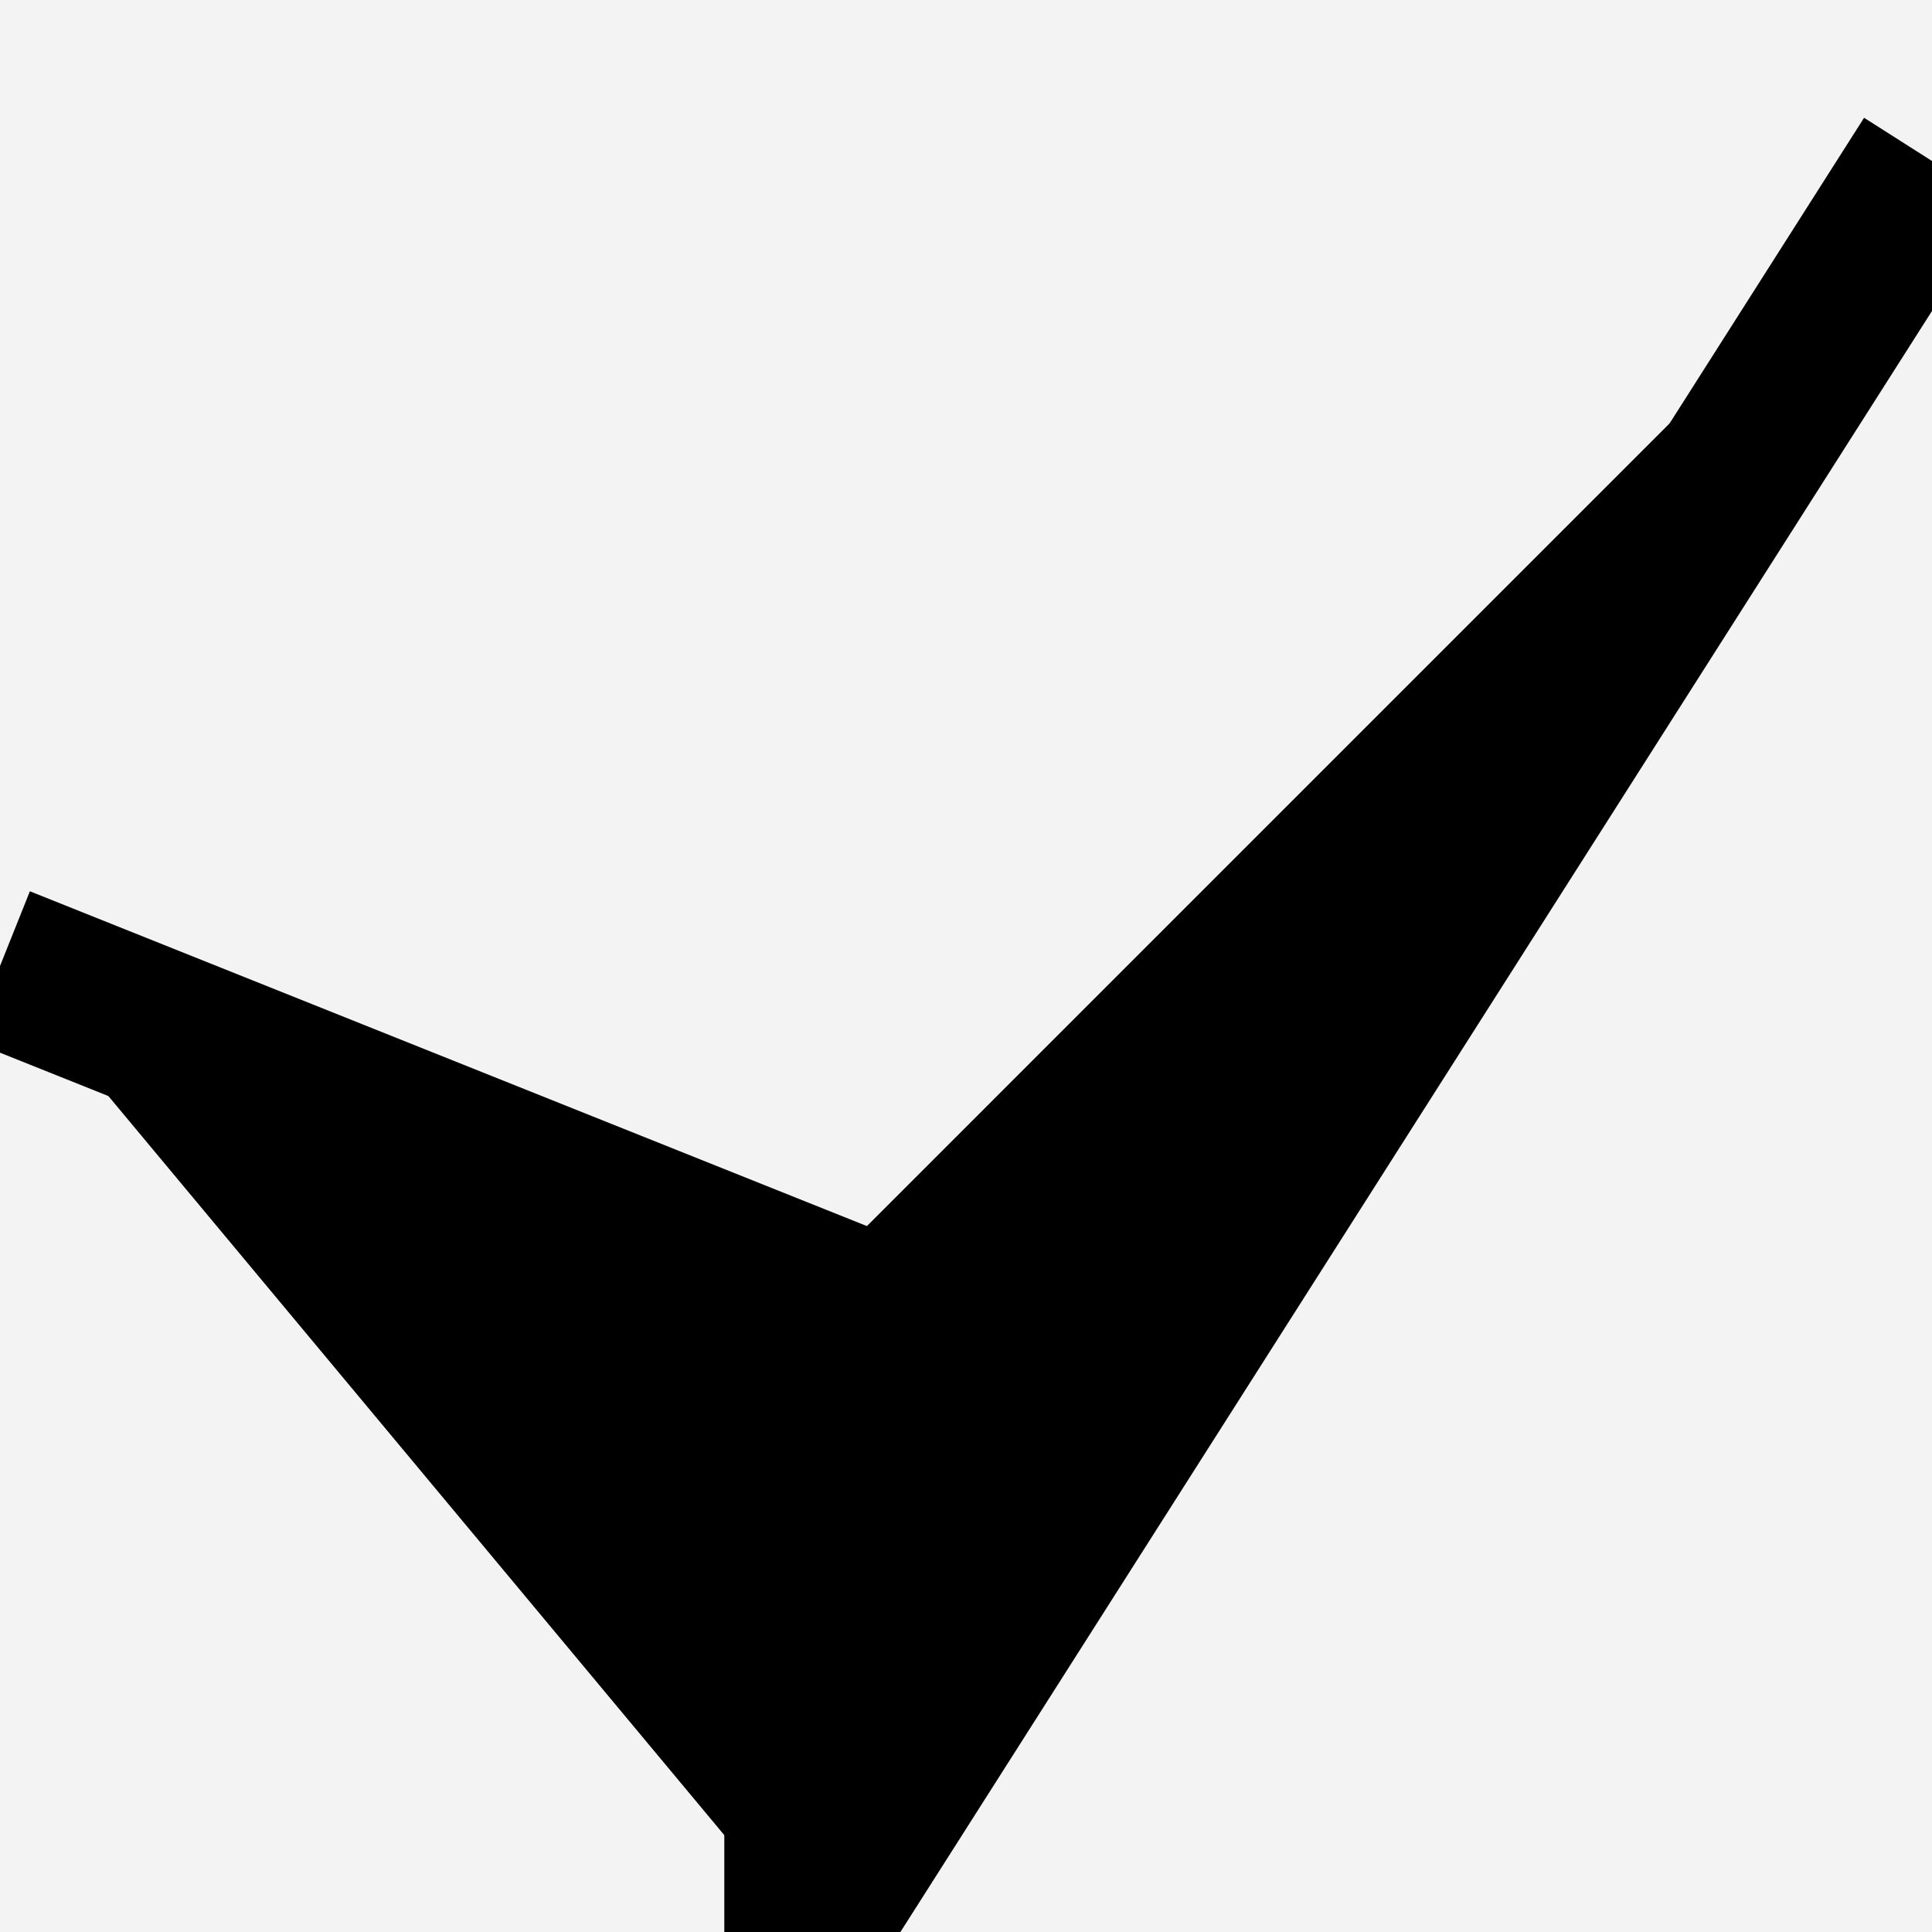 <svg xmlns="http://www.w3.org/2000/svg" width="12" height="12">
	<rect width="100%" height="100%" fill="#808080" stroke="none"/>
	<rect fill="white" fill-opacity="0.9" x="0" y="0" width="12" height="12" />
	<polyline style="fill: #000; stroke: #000; stroke-width: 1;" points="0,6 5,8 5,12" />
	<polyline style="fill: #000; stroke: #000; stroke-width: 1;" points="5,8 5,12 12,1" />
</svg>